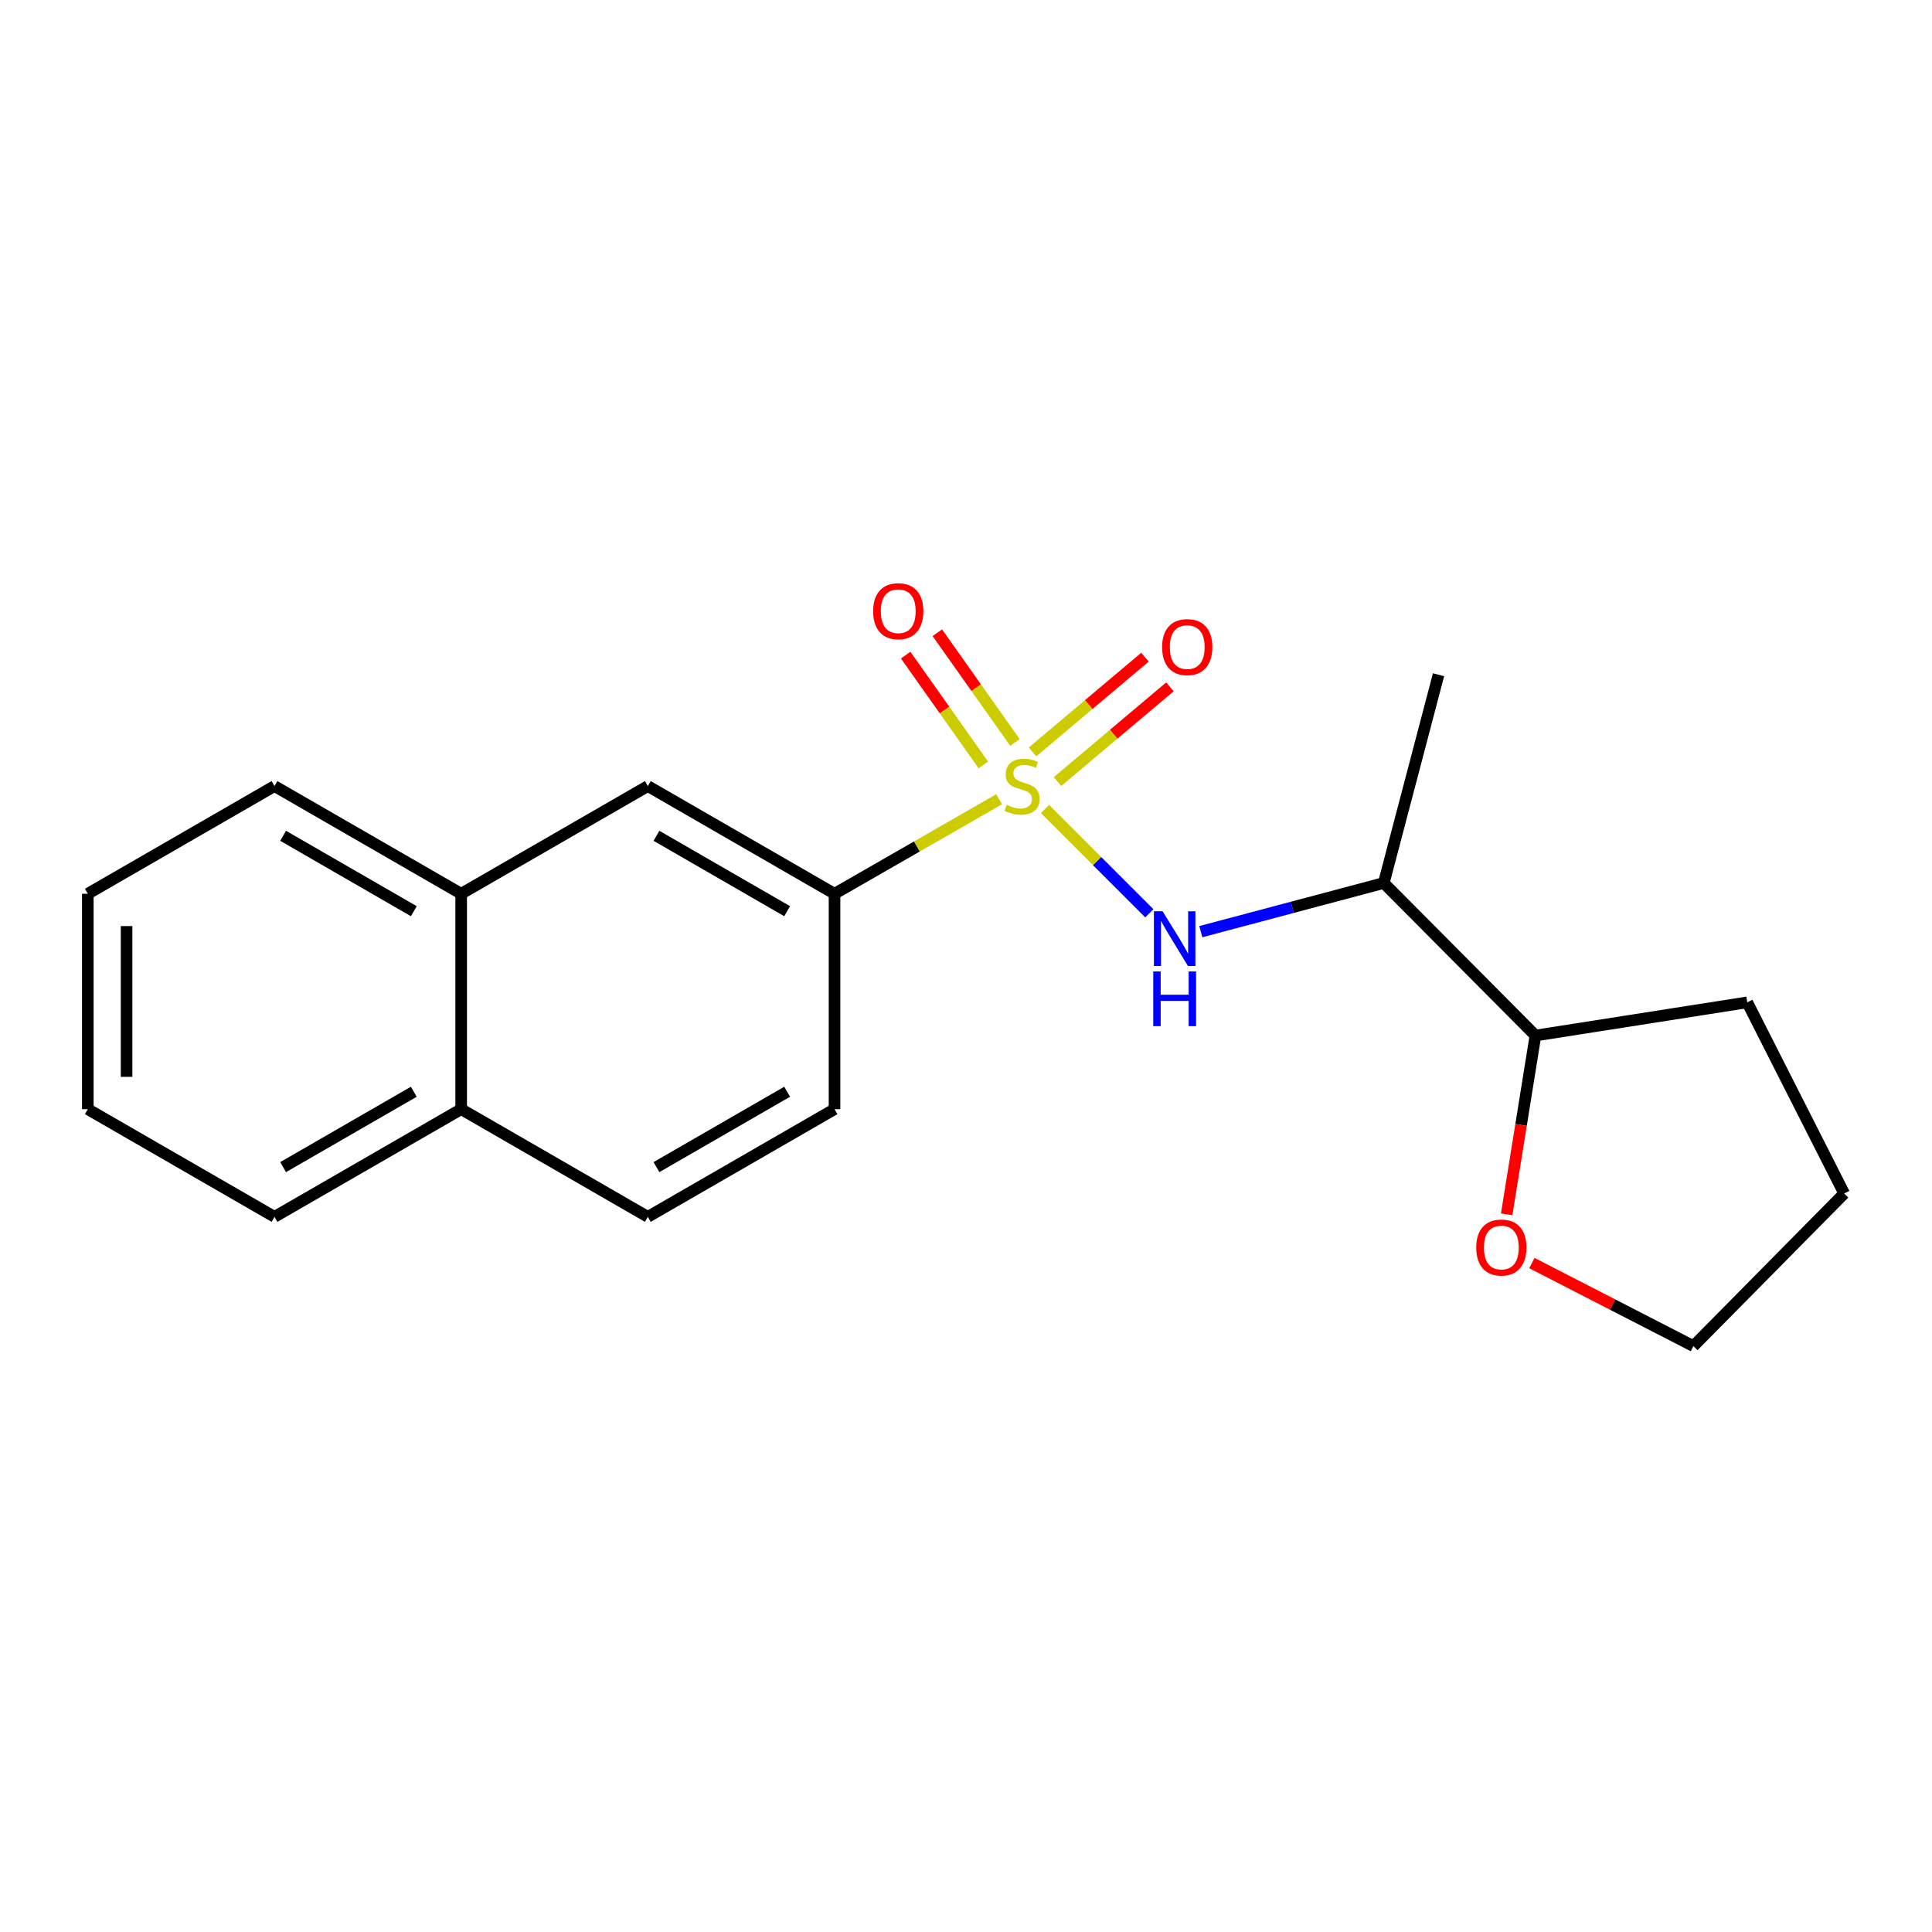 <?xml version='1.0' encoding='iso-8859-1'?>
<svg version='1.1' baseProfile='full'
              xmlns='http://www.w3.org/2000/svg'
                      xmlns:rdkit='http://www.rdkit.org/xml'
                      xmlns:xlink='http://www.w3.org/1999/xlink'
                  xml:space='preserve'
width='1000px' height='1000px' viewBox='0 0 1000 1000'>
<!-- END OF HEADER -->
<rect style='opacity:1.0;fill:#FFFFFF;stroke:none' width='1000' height='1000' x='0' y='0'> </rect>
<path class='bond-0' d='M 540.887,418.736 L 567.888,445.73' style='fill:none;fill-rule:evenodd;stroke:#CCCC00;stroke-width:6px;stroke-linecap:butt;stroke-linejoin:miter;stroke-opacity:1' />
<path class='bond-0' d='M 567.888,445.73 L 594.889,472.723' style='fill:none;fill-rule:evenodd;stroke:#0000FF;stroke-width:6px;stroke-linecap:butt;stroke-linejoin:miter;stroke-opacity:1' />
<path class='bond-1' d='M 517.137,413.689 L 474.543,438.151' style='fill:none;fill-rule:evenodd;stroke:#CCCC00;stroke-width:6px;stroke-linecap:butt;stroke-linejoin:miter;stroke-opacity:1' />
<path class='bond-1' d='M 474.543,438.151 L 431.949,462.613' style='fill:none;fill-rule:evenodd;stroke:#000000;stroke-width:6px;stroke-linecap:butt;stroke-linejoin:miter;stroke-opacity:1' />
<path class='bond-3' d='M 547.352,404.54 L 576.46,380.024' style='fill:none;fill-rule:evenodd;stroke:#CCCC00;stroke-width:6px;stroke-linecap:butt;stroke-linejoin:miter;stroke-opacity:1' />
<path class='bond-3' d='M 576.46,380.024 L 605.568,355.508' style='fill:none;fill-rule:evenodd;stroke:#FF0000;stroke-width:6px;stroke-linecap:butt;stroke-linejoin:miter;stroke-opacity:1' />
<path class='bond-3' d='M 534.427,389.193 L 563.535,364.677' style='fill:none;fill-rule:evenodd;stroke:#CCCC00;stroke-width:6px;stroke-linecap:butt;stroke-linejoin:miter;stroke-opacity:1' />
<path class='bond-3' d='M 563.535,364.677 L 592.642,340.162' style='fill:none;fill-rule:evenodd;stroke:#FF0000;stroke-width:6px;stroke-linecap:butt;stroke-linejoin:miter;stroke-opacity:1' />
<path class='bond-4' d='M 525.351,384.317 L 505.257,355.911' style='fill:none;fill-rule:evenodd;stroke:#CCCC00;stroke-width:6px;stroke-linecap:butt;stroke-linejoin:miter;stroke-opacity:1' />
<path class='bond-4' d='M 505.257,355.911 L 485.163,327.505' style='fill:none;fill-rule:evenodd;stroke:#FF0000;stroke-width:6px;stroke-linecap:butt;stroke-linejoin:miter;stroke-opacity:1' />
<path class='bond-4' d='M 508.971,395.904 L 488.877,367.498' style='fill:none;fill-rule:evenodd;stroke:#CCCC00;stroke-width:6px;stroke-linecap:butt;stroke-linejoin:miter;stroke-opacity:1' />
<path class='bond-4' d='M 488.877,367.498 L 468.783,339.092' style='fill:none;fill-rule:evenodd;stroke:#FF0000;stroke-width:6px;stroke-linecap:butt;stroke-linejoin:miter;stroke-opacity:1' />
<path class='bond-2' d='M 621.542,482.23 L 668.89,469.635' style='fill:none;fill-rule:evenodd;stroke:#0000FF;stroke-width:6px;stroke-linecap:butt;stroke-linejoin:miter;stroke-opacity:1' />
<path class='bond-2' d='M 668.89,469.635 L 716.237,457.039' style='fill:none;fill-rule:evenodd;stroke:#000000;stroke-width:6px;stroke-linecap:butt;stroke-linejoin:miter;stroke-opacity:1' />
<path class='bond-5' d='M 431.949,462.613 L 335.317,406.868' style='fill:none;fill-rule:evenodd;stroke:#000000;stroke-width:6px;stroke-linecap:butt;stroke-linejoin:miter;stroke-opacity:1' />
<path class='bond-5' d='M 407.428,471.631 L 339.785,432.609' style='fill:none;fill-rule:evenodd;stroke:#000000;stroke-width:6px;stroke-linecap:butt;stroke-linejoin:miter;stroke-opacity:1' />
<path class='bond-8' d='M 431.949,462.613 L 431.949,574.103' style='fill:none;fill-rule:evenodd;stroke:#000000;stroke-width:6px;stroke-linecap:butt;stroke-linejoin:miter;stroke-opacity:1' />
<path class='bond-7' d='M 716.237,457.039 L 794.744,535.992' style='fill:none;fill-rule:evenodd;stroke:#000000;stroke-width:6px;stroke-linecap:butt;stroke-linejoin:miter;stroke-opacity:1' />
<path class='bond-12' d='M 716.237,457.039 L 744.584,349.25' style='fill:none;fill-rule:evenodd;stroke:#000000;stroke-width:6px;stroke-linecap:butt;stroke-linejoin:miter;stroke-opacity:1' />
<path class='bond-6' d='M 335.317,406.868 L 238.707,462.613' style='fill:none;fill-rule:evenodd;stroke:#000000;stroke-width:6px;stroke-linecap:butt;stroke-linejoin:miter;stroke-opacity:1' />
<path class='bond-14' d='M 238.707,462.613 L 142.075,406.868' style='fill:none;fill-rule:evenodd;stroke:#000000;stroke-width:6px;stroke-linecap:butt;stroke-linejoin:miter;stroke-opacity:1' />
<path class='bond-14' d='M 214.186,471.631 L 146.544,432.609' style='fill:none;fill-rule:evenodd;stroke:#000000;stroke-width:6px;stroke-linecap:butt;stroke-linejoin:miter;stroke-opacity:1' />
<path class='bond-20' d='M 238.707,462.613 L 238.707,574.103' style='fill:none;fill-rule:evenodd;stroke:#000000;stroke-width:6px;stroke-linecap:butt;stroke-linejoin:miter;stroke-opacity:1' />
<path class='bond-9' d='M 794.744,535.992 L 787.298,582.264' style='fill:none;fill-rule:evenodd;stroke:#000000;stroke-width:6px;stroke-linecap:butt;stroke-linejoin:miter;stroke-opacity:1' />
<path class='bond-9' d='M 787.298,582.264 L 779.851,628.536' style='fill:none;fill-rule:evenodd;stroke:#FF0000;stroke-width:6px;stroke-linecap:butt;stroke-linejoin:miter;stroke-opacity:1' />
<path class='bond-15' d='M 794.744,535.992 L 904.374,518.815' style='fill:none;fill-rule:evenodd;stroke:#000000;stroke-width:6px;stroke-linecap:butt;stroke-linejoin:miter;stroke-opacity:1' />
<path class='bond-11' d='M 431.949,574.103 L 335.317,629.838' style='fill:none;fill-rule:evenodd;stroke:#000000;stroke-width:6px;stroke-linecap:butt;stroke-linejoin:miter;stroke-opacity:1' />
<path class='bond-11' d='M 407.429,565.083 L 339.787,604.097' style='fill:none;fill-rule:evenodd;stroke:#000000;stroke-width:6px;stroke-linecap:butt;stroke-linejoin:miter;stroke-opacity:1' />
<path class='bond-13' d='M 792.893,653.753 L 834.7,675.247' style='fill:none;fill-rule:evenodd;stroke:#FF0000;stroke-width:6px;stroke-linecap:butt;stroke-linejoin:miter;stroke-opacity:1' />
<path class='bond-13' d='M 834.7,675.247 L 876.506,696.741' style='fill:none;fill-rule:evenodd;stroke:#000000;stroke-width:6px;stroke-linecap:butt;stroke-linejoin:miter;stroke-opacity:1' />
<path class='bond-10' d='M 238.707,574.103 L 335.317,629.838' style='fill:none;fill-rule:evenodd;stroke:#000000;stroke-width:6px;stroke-linecap:butt;stroke-linejoin:miter;stroke-opacity:1' />
<path class='bond-16' d='M 238.707,574.103 L 142.075,629.838' style='fill:none;fill-rule:evenodd;stroke:#000000;stroke-width:6px;stroke-linecap:butt;stroke-linejoin:miter;stroke-opacity:1' />
<path class='bond-16' d='M 214.188,565.083 L 146.545,604.097' style='fill:none;fill-rule:evenodd;stroke:#000000;stroke-width:6px;stroke-linecap:butt;stroke-linejoin:miter;stroke-opacity:1' />
<path class='bond-21' d='M 876.506,696.741 L 954.545,617.754' style='fill:none;fill-rule:evenodd;stroke:#000000;stroke-width:6px;stroke-linecap:butt;stroke-linejoin:miter;stroke-opacity:1' />
<path class='bond-18' d='M 142.075,406.868 L 45.455,462.613' style='fill:none;fill-rule:evenodd;stroke:#000000;stroke-width:6px;stroke-linecap:butt;stroke-linejoin:miter;stroke-opacity:1' />
<path class='bond-17' d='M 904.374,518.815 L 954.545,617.754' style='fill:none;fill-rule:evenodd;stroke:#000000;stroke-width:6px;stroke-linecap:butt;stroke-linejoin:miter;stroke-opacity:1' />
<path class='bond-19' d='M 142.075,629.838 L 45.455,574.103' style='fill:none;fill-rule:evenodd;stroke:#000000;stroke-width:6px;stroke-linecap:butt;stroke-linejoin:miter;stroke-opacity:1' />
<path class='bond-22' d='M 45.455,462.613 L 45.455,574.103' style='fill:none;fill-rule:evenodd;stroke:#000000;stroke-width:6px;stroke-linecap:butt;stroke-linejoin:miter;stroke-opacity:1' />
<path class='bond-22' d='M 65.519,479.336 L 65.519,557.38' style='fill:none;fill-rule:evenodd;stroke:#000000;stroke-width:6px;stroke-linecap:butt;stroke-linejoin:miter;stroke-opacity:1' />
<path  class='atom-0' d='M 521.015 416.588
Q 521.335 416.708, 522.655 417.268
Q 523.975 417.828, 525.415 418.188
Q 526.895 418.508, 528.335 418.508
Q 531.015 418.508, 532.575 417.228
Q 534.135 415.908, 534.135 413.628
Q 534.135 412.068, 533.335 411.108
Q 532.575 410.148, 531.375 409.628
Q 530.175 409.108, 528.175 408.508
Q 525.655 407.748, 524.135 407.028
Q 522.655 406.308, 521.575 404.788
Q 520.535 403.268, 520.535 400.708
Q 520.535 397.148, 522.935 394.948
Q 525.375 392.748, 530.175 392.748
Q 533.455 392.748, 537.175 394.308
L 536.255 397.388
Q 532.855 395.988, 530.295 395.988
Q 527.535 395.988, 526.015 397.148
Q 524.495 398.268, 524.535 400.228
Q 524.535 401.748, 525.295 402.668
Q 526.095 403.588, 527.215 404.108
Q 528.375 404.628, 530.295 405.228
Q 532.855 406.028, 534.375 406.828
Q 535.895 407.628, 536.975 409.268
Q 538.095 410.868, 538.095 413.628
Q 538.095 417.548, 535.455 419.668
Q 532.855 421.748, 528.495 421.748
Q 525.975 421.748, 524.055 421.188
Q 522.175 420.668, 519.935 419.748
L 521.015 416.588
' fill='#CCCC00'/>
<path  class='atom-1' d='M 601.742 471.672
L 611.022 486.672
Q 611.942 488.152, 613.422 490.832
Q 614.902 493.512, 614.982 493.672
L 614.982 471.672
L 618.742 471.672
L 618.742 499.992
L 614.862 499.992
L 604.902 483.592
Q 603.742 481.672, 602.502 479.472
Q 601.302 477.272, 600.942 476.592
L 600.942 499.992
L 597.262 499.992
L 597.262 471.672
L 601.742 471.672
' fill='#0000FF'/>
<path  class='atom-1' d='M 596.922 502.824
L 600.762 502.824
L 600.762 514.864
L 615.242 514.864
L 615.242 502.824
L 619.082 502.824
L 619.082 531.144
L 615.242 531.144
L 615.242 518.064
L 600.762 518.064
L 600.762 531.144
L 596.922 531.144
L 596.922 502.824
' fill='#0000FF'/>
<path  class='atom-4' d='M 601.511 334.939
Q 601.511 328.139, 604.871 324.339
Q 608.231 320.539, 614.511 320.539
Q 620.791 320.539, 624.151 324.339
Q 627.511 328.139, 627.511 334.939
Q 627.511 341.819, 624.111 345.739
Q 620.711 349.619, 614.511 349.619
Q 608.271 349.619, 604.871 345.739
Q 601.511 341.859, 601.511 334.939
M 614.511 346.419
Q 618.831 346.419, 621.151 343.539
Q 623.511 340.619, 623.511 334.939
Q 623.511 329.379, 621.151 326.579
Q 618.831 323.739, 614.511 323.739
Q 610.191 323.739, 607.831 326.539
Q 605.511 329.339, 605.511 334.939
Q 605.511 340.659, 607.831 343.539
Q 610.191 346.419, 614.511 346.419
' fill='#FF0000'/>
<path  class='atom-5' d='M 451.932 316.357
Q 451.932 309.557, 455.292 305.757
Q 458.652 301.957, 464.932 301.957
Q 471.212 301.957, 474.572 305.757
Q 477.932 309.557, 477.932 316.357
Q 477.932 323.237, 474.532 327.157
Q 471.132 331.037, 464.932 331.037
Q 458.692 331.037, 455.292 327.157
Q 451.932 323.277, 451.932 316.357
M 464.932 327.837
Q 469.252 327.837, 471.572 324.957
Q 473.932 322.037, 473.932 316.357
Q 473.932 310.797, 471.572 307.997
Q 469.252 305.157, 464.932 305.157
Q 460.612 305.157, 458.252 307.957
Q 455.932 310.757, 455.932 316.357
Q 455.932 322.077, 458.252 324.957
Q 460.612 327.837, 464.932 327.837
' fill='#FF0000'/>
<path  class='atom-10' d='M 764.099 645.713
Q 764.099 638.913, 767.459 635.113
Q 770.819 631.313, 777.099 631.313
Q 783.379 631.313, 786.739 635.113
Q 790.099 638.913, 790.099 645.713
Q 790.099 652.593, 786.699 656.513
Q 783.299 660.393, 777.099 660.393
Q 770.859 660.393, 767.459 656.513
Q 764.099 652.633, 764.099 645.713
M 777.099 657.193
Q 781.419 657.193, 783.739 654.313
Q 786.099 651.393, 786.099 645.713
Q 786.099 640.153, 783.739 637.353
Q 781.419 634.513, 777.099 634.513
Q 772.779 634.513, 770.419 637.313
Q 768.099 640.113, 768.099 645.713
Q 768.099 651.433, 770.419 654.313
Q 772.779 657.193, 777.099 657.193
' fill='#FF0000'/>
</svg>
